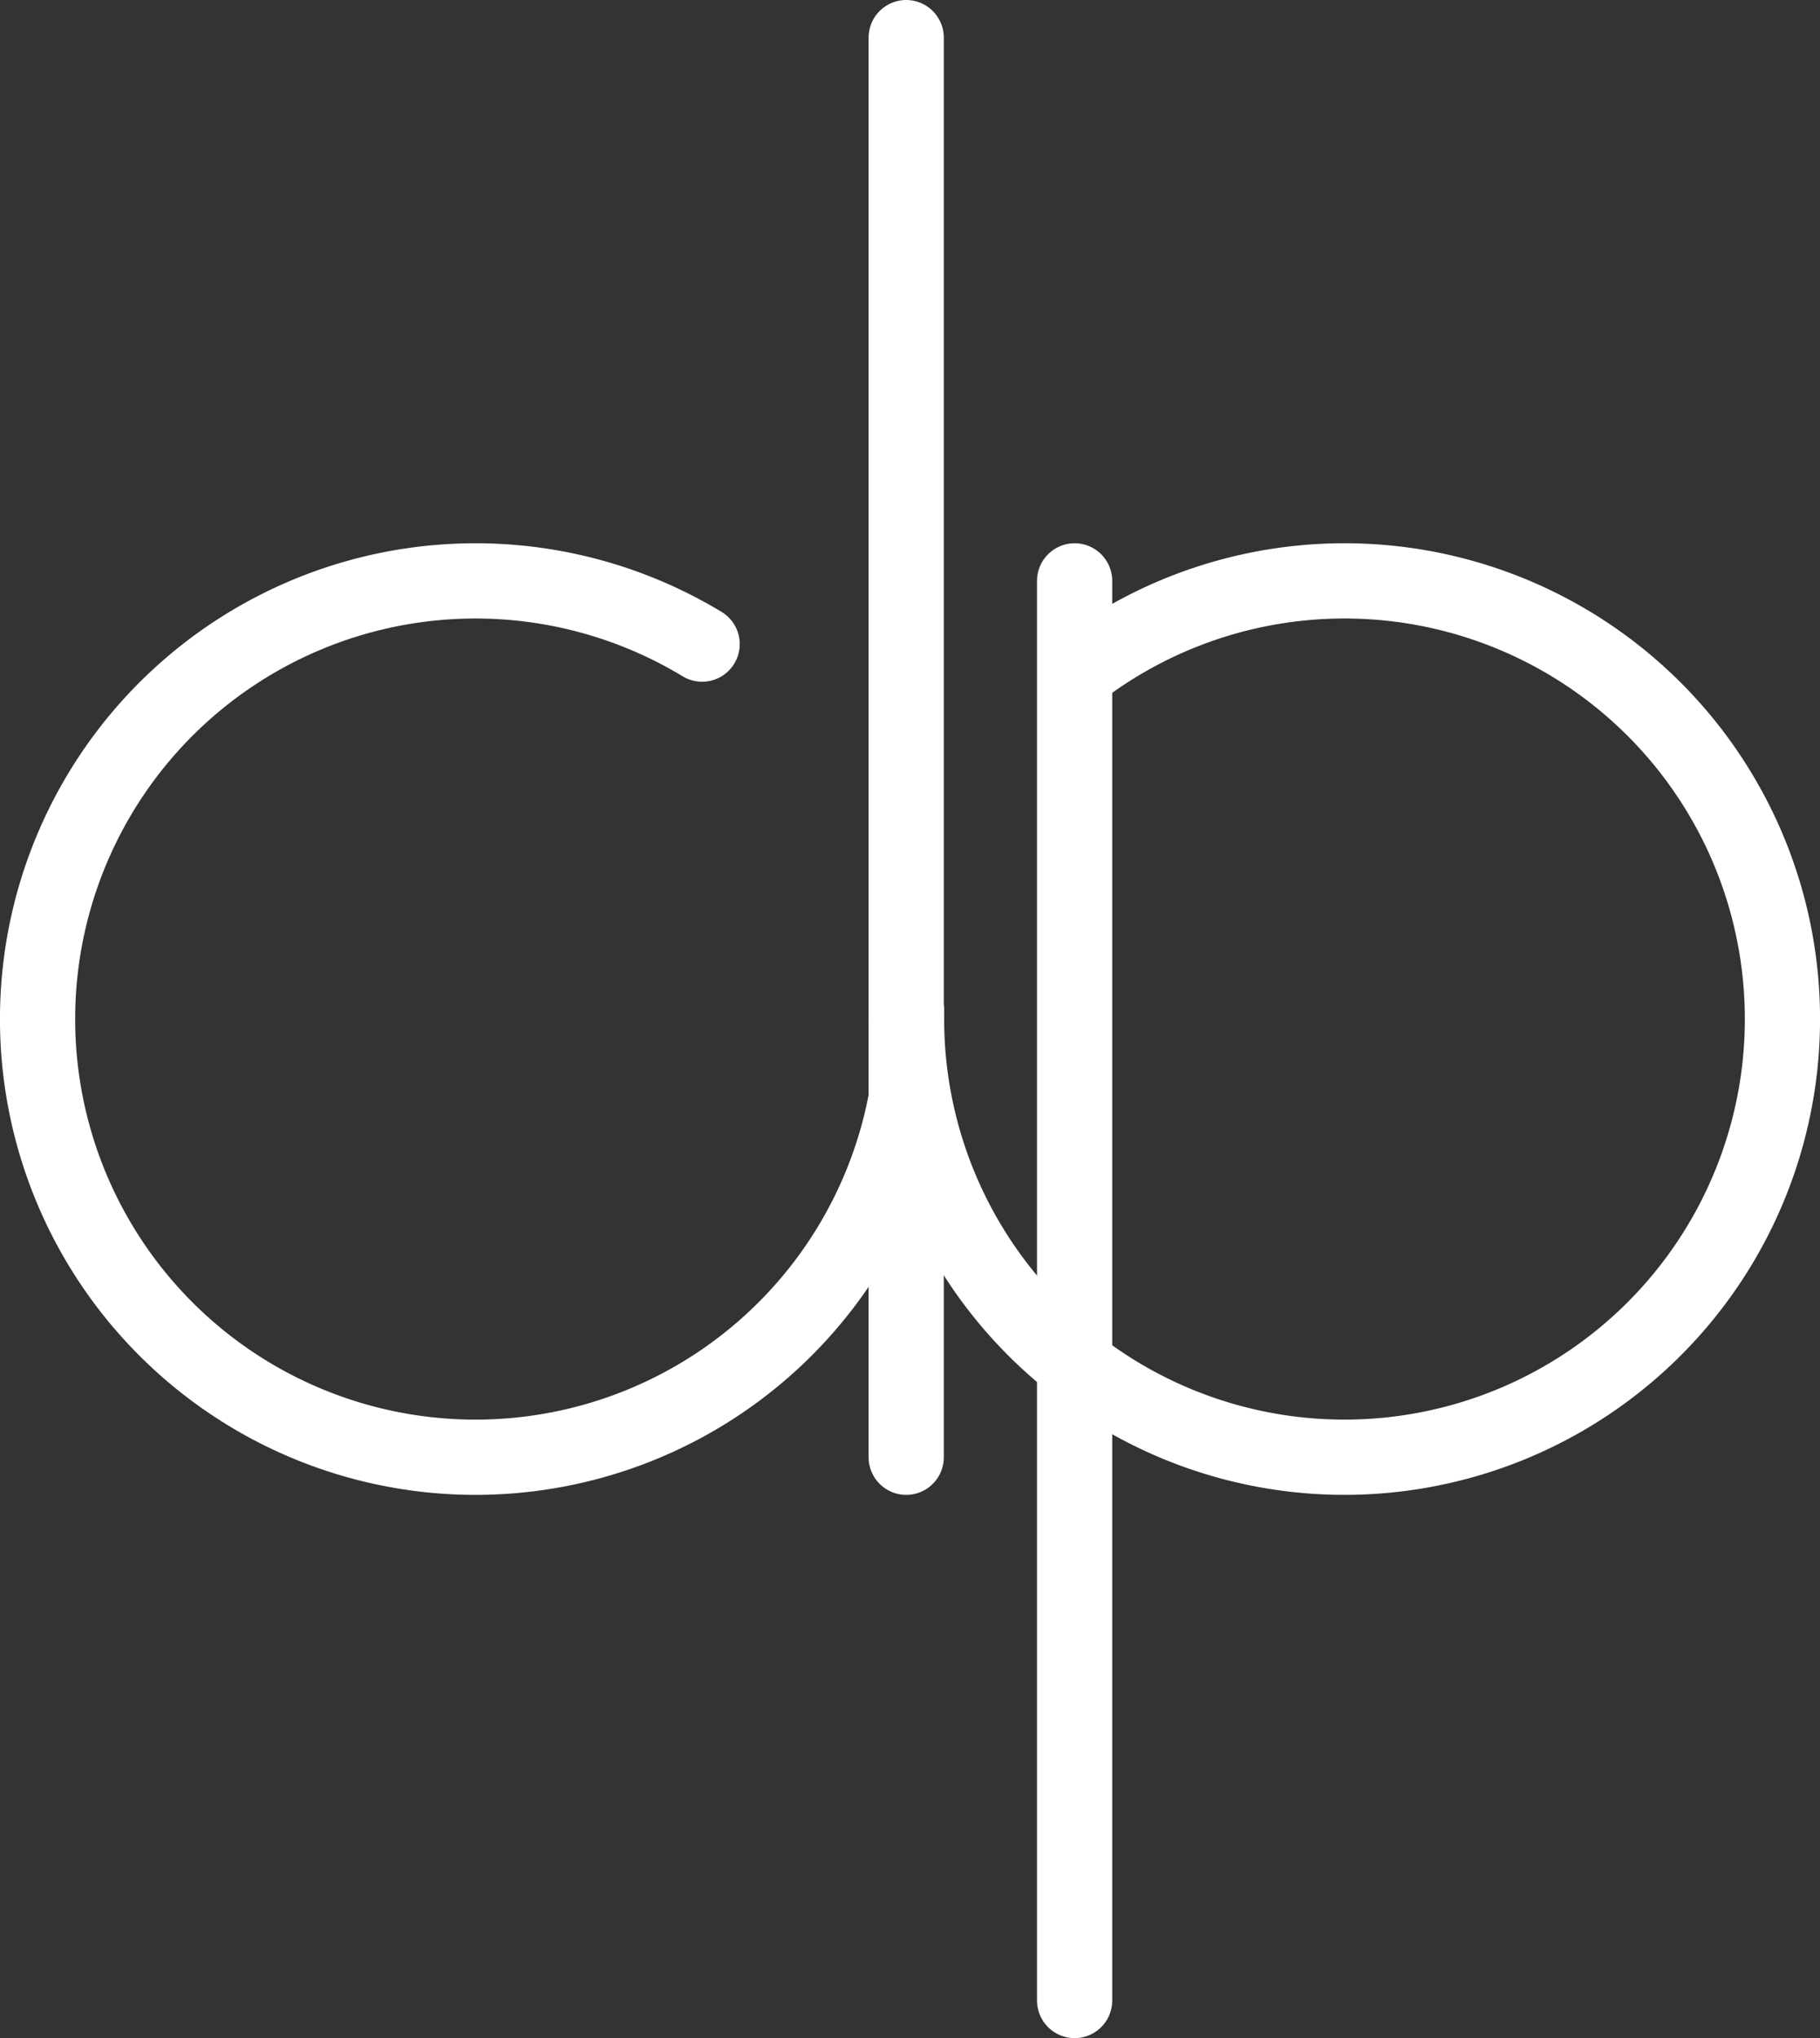 <svg xmlns:inkscape="http://www.inkscape.org/namespaces/inkscape" xmlns:sodipodi="http://sodipodi.sourceforge.net/DTD/sodipodi-0.dtd" xmlns="http://www.w3.org/2000/svg" xmlns:svg="http://www.w3.org/2000/svg" width="193.597mm" height="216.688mm" viewBox="0 0 193.597 216.688" id="svg3453" inkscape:version="1.2.2 (b0a8486, 2022-12-01)" sodipodi:docname="logo.svg" inkscape:export-filename="/Users/damienparret/Documents/Website/design/logoWitghText.png" inkscape:export-xdpi="300" inkscape:export-ydpi="300"><rect x="0" y="0" width="193.597" height="216.688" fill="#333333" stroke="none"/><defs id="defs3450"></defs><g inkscape:label="Layer 1" inkscape:groupmode="layer" id="layer1" transform="translate(-398.953,-4.119)"><g id="g2112" transform="translate(210.062,0.156)" style="stroke-width:8;stroke-dasharray:none" inkscape:export-filename="logo2_white.png" inkscape:export-xdpi="300" inkscape:export-ydpi="300"><path style="fill:none;stroke:#ffffff;stroke-width:8;stroke-linecap:round;stroke-linejoin:round;stroke-dasharray:none;stroke-opacity:1" d="M 285.285,7.963 V 158.893" id="path2108" sodipodi:nodetypes="cc" inkscape:export-filename="logo2_white.png" inkscape:export-xdpi="300" inkscape:export-ydpi="300"></path><path style="fill:none;stroke:#ffffff;stroke-width:8;stroke-linecap:round;stroke-linejoin:round;stroke-dasharray:none" id="path2110" sodipodi:type="arc" sodipodi:cx="239.47246" sodipodi:cy="112.30708" sodipodi:rx="46.585445" sodipodi:ry="46.585445" sodipodi:start="0.18244927" sodipodi:end="5.256214" sodipodi:arc-type="arc" d="m 285.285,120.759 a 46.585,46.585 0 0 1 -40.24,37.799 46.585,46.585 0 0 1 -48.066,-27.159 46.585,46.585 0 0 1 11.615,-53.973 46.585,46.585 0 0 1 54.983,-4.984" sodipodi:open="true"></path></g><path style="fill:none;stroke:#ffffff;stroke-width:8;stroke-linecap:round;stroke-linejoin:round;stroke-dasharray:none;stroke-opacity:1" d="M 513.262,216.807 V 65.877" id="path2114" sodipodi:nodetypes="cc"></path><path style="fill:none;stroke:#ffffff;stroke-width:8;stroke-linecap:round;stroke-linejoin:round;stroke-dasharray:none" id="path2116" sodipodi:type="arc" sodipodi:cx="-541.96979" sodipodi:cy="-112.46239" sodipodi:rx="46.585445" sodipodi:ry="46.585445" sodipodi:start="0.91162911" sodipodi:end="0.016514267" sodipodi:arc-type="arc" d="m -513.438,-75.636 a 46.585,46.585 0 0 1 -58.108,-0.833 46.585,46.585 0 0 1 -12.082,-56.844 46.585,46.585 0 0 1 52.745,-24.396 46.585,46.585 0 0 1 35.492,46.016" sodipodi:open="true" transform="scale(-1)"></path></g></svg>